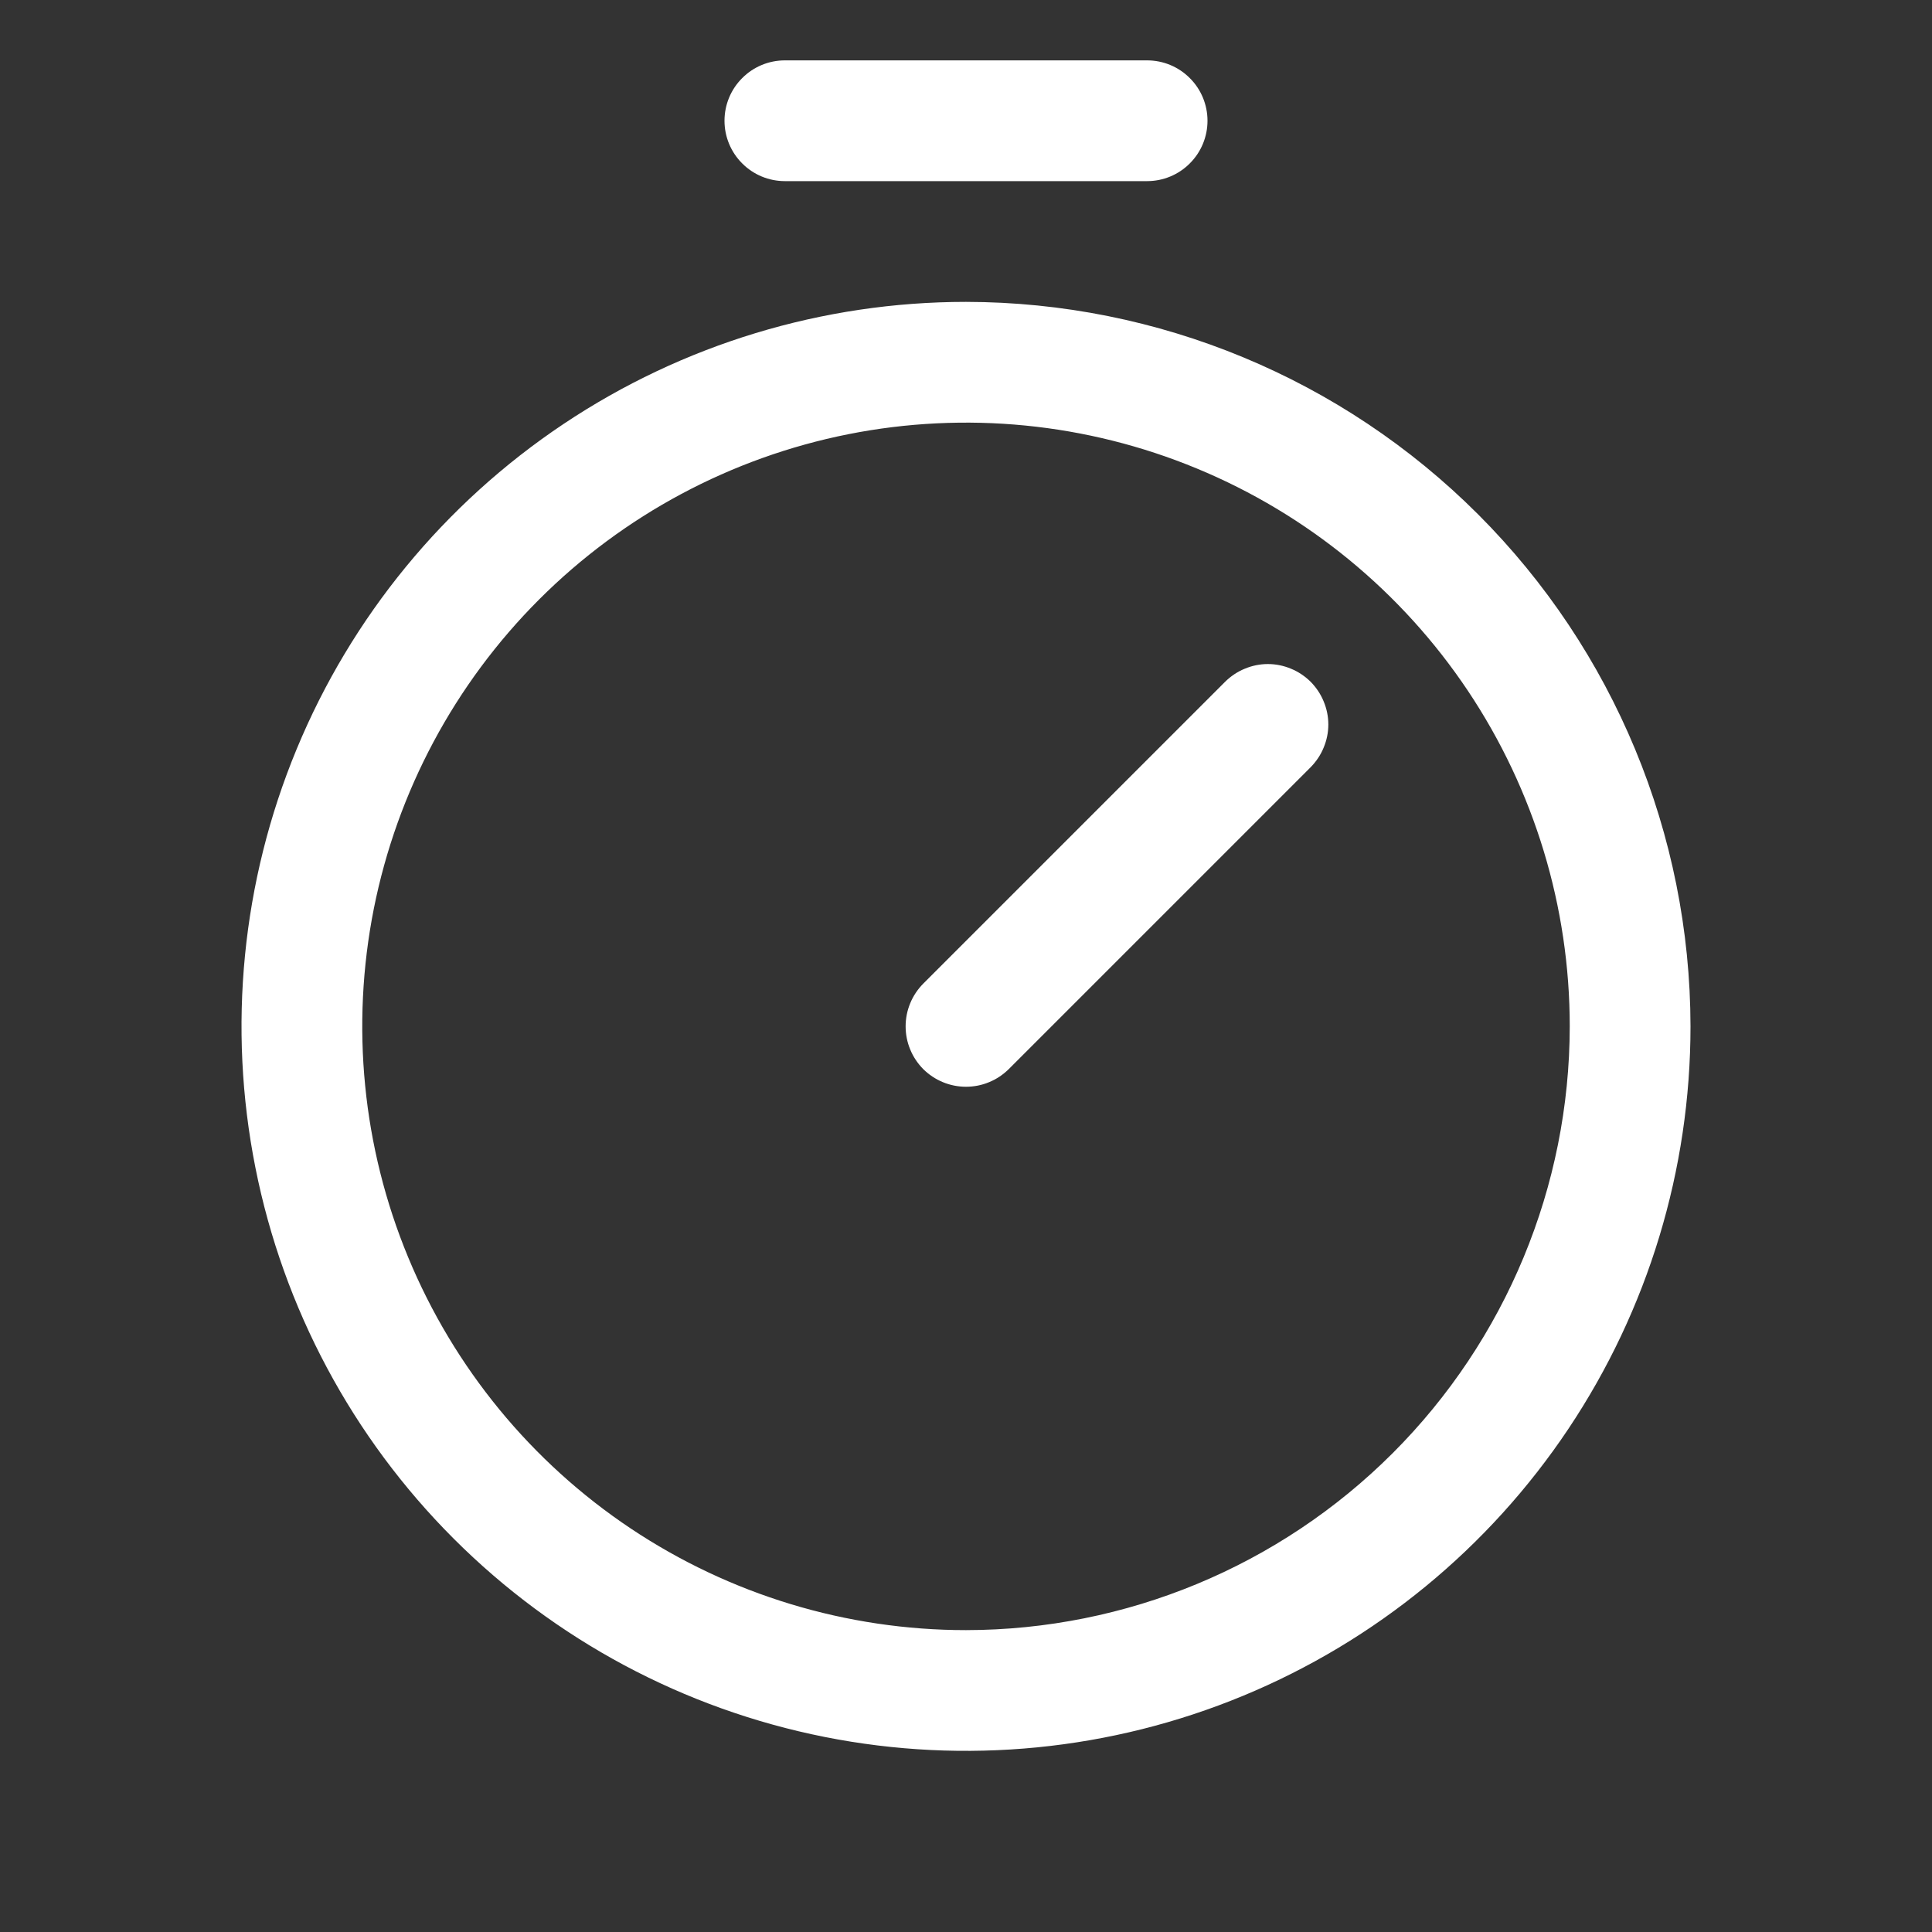 <?xml version="1.0" encoding="UTF-8"?>
<svg xmlns="http://www.w3.org/2000/svg" width="24" height="24" viewBox="0 0 24 24" fill="none">
  <rect x="0" y="0" width="24" height="24" fill="#333333" stroke="none"/>
  <path d="M12 3.75C10.22 3.75 8.48 4.278 7 5.267C5.52 6.256 4.366 7.661 3.685 9.306C3.004 10.95 2.826 12.76 3.173 14.506C3.52 16.252 4.377 17.855 5.636 19.114C6.895 20.373 8.498 21.23 10.244 21.577C11.99 21.924 13.8 21.746 15.444 21.065C17.089 20.384 18.494 19.23 19.483 17.75C20.472 16.27 21 14.53 21 12.75C20.997 10.364 20.048 8.076 18.361 6.389C16.674 4.702 14.386 3.753 12 3.75ZM12 20.25C10.517 20.25 9.067 19.81 7.833 18.986C6.6 18.162 5.639 16.991 5.071 15.62C4.503 14.25 4.355 12.742 4.644 11.287C4.934 9.832 5.648 8.496 6.697 7.447C7.746 6.398 9.082 5.684 10.537 5.394C11.992 5.105 13.5 5.253 14.87 5.821C16.241 6.389 17.412 7.35 18.236 8.583C19.06 9.817 19.5 11.267 19.5 12.75C19.498 14.738 18.707 16.645 17.301 18.051C15.895 19.457 13.988 20.248 12 20.25ZM16.281 8.469C16.35 8.539 16.406 8.622 16.443 8.713C16.481 8.804 16.501 8.901 16.501 9C16.501 9.099 16.481 9.196 16.443 9.287C16.406 9.378 16.35 9.461 16.281 9.531L12.531 13.281C12.461 13.35 12.378 13.406 12.287 13.443C12.196 13.481 12.099 13.5 12 13.5C11.902 13.5 11.804 13.481 11.713 13.443C11.622 13.406 11.539 13.35 11.469 13.281C11.4 13.211 11.344 13.128 11.307 13.037C11.269 12.946 11.25 12.848 11.25 12.75C11.25 12.652 11.269 12.554 11.307 12.463C11.344 12.372 11.4 12.289 11.469 12.219L15.219 8.469C15.289 8.4 15.372 8.344 15.463 8.307C15.554 8.269 15.651 8.249 15.75 8.249C15.849 8.249 15.946 8.269 16.037 8.307C16.128 8.344 16.211 8.4 16.281 8.469ZM9 1.5C9 1.301 9.079 1.11 9.22 0.97C9.36 0.829 9.551 0.75 9.75 0.75H14.25C14.449 0.75 14.64 0.829 14.78 0.97C14.921 1.11 15 1.301 15 1.5C15 1.699 14.921 1.89 14.78 2.03C14.64 2.171 14.449 2.25 14.25 2.25H9.75C9.551 2.25 9.36 2.171 9.22 2.03C9.079 1.89 9 1.699 9 1.5Z" fill="white"></path>
</svg>
